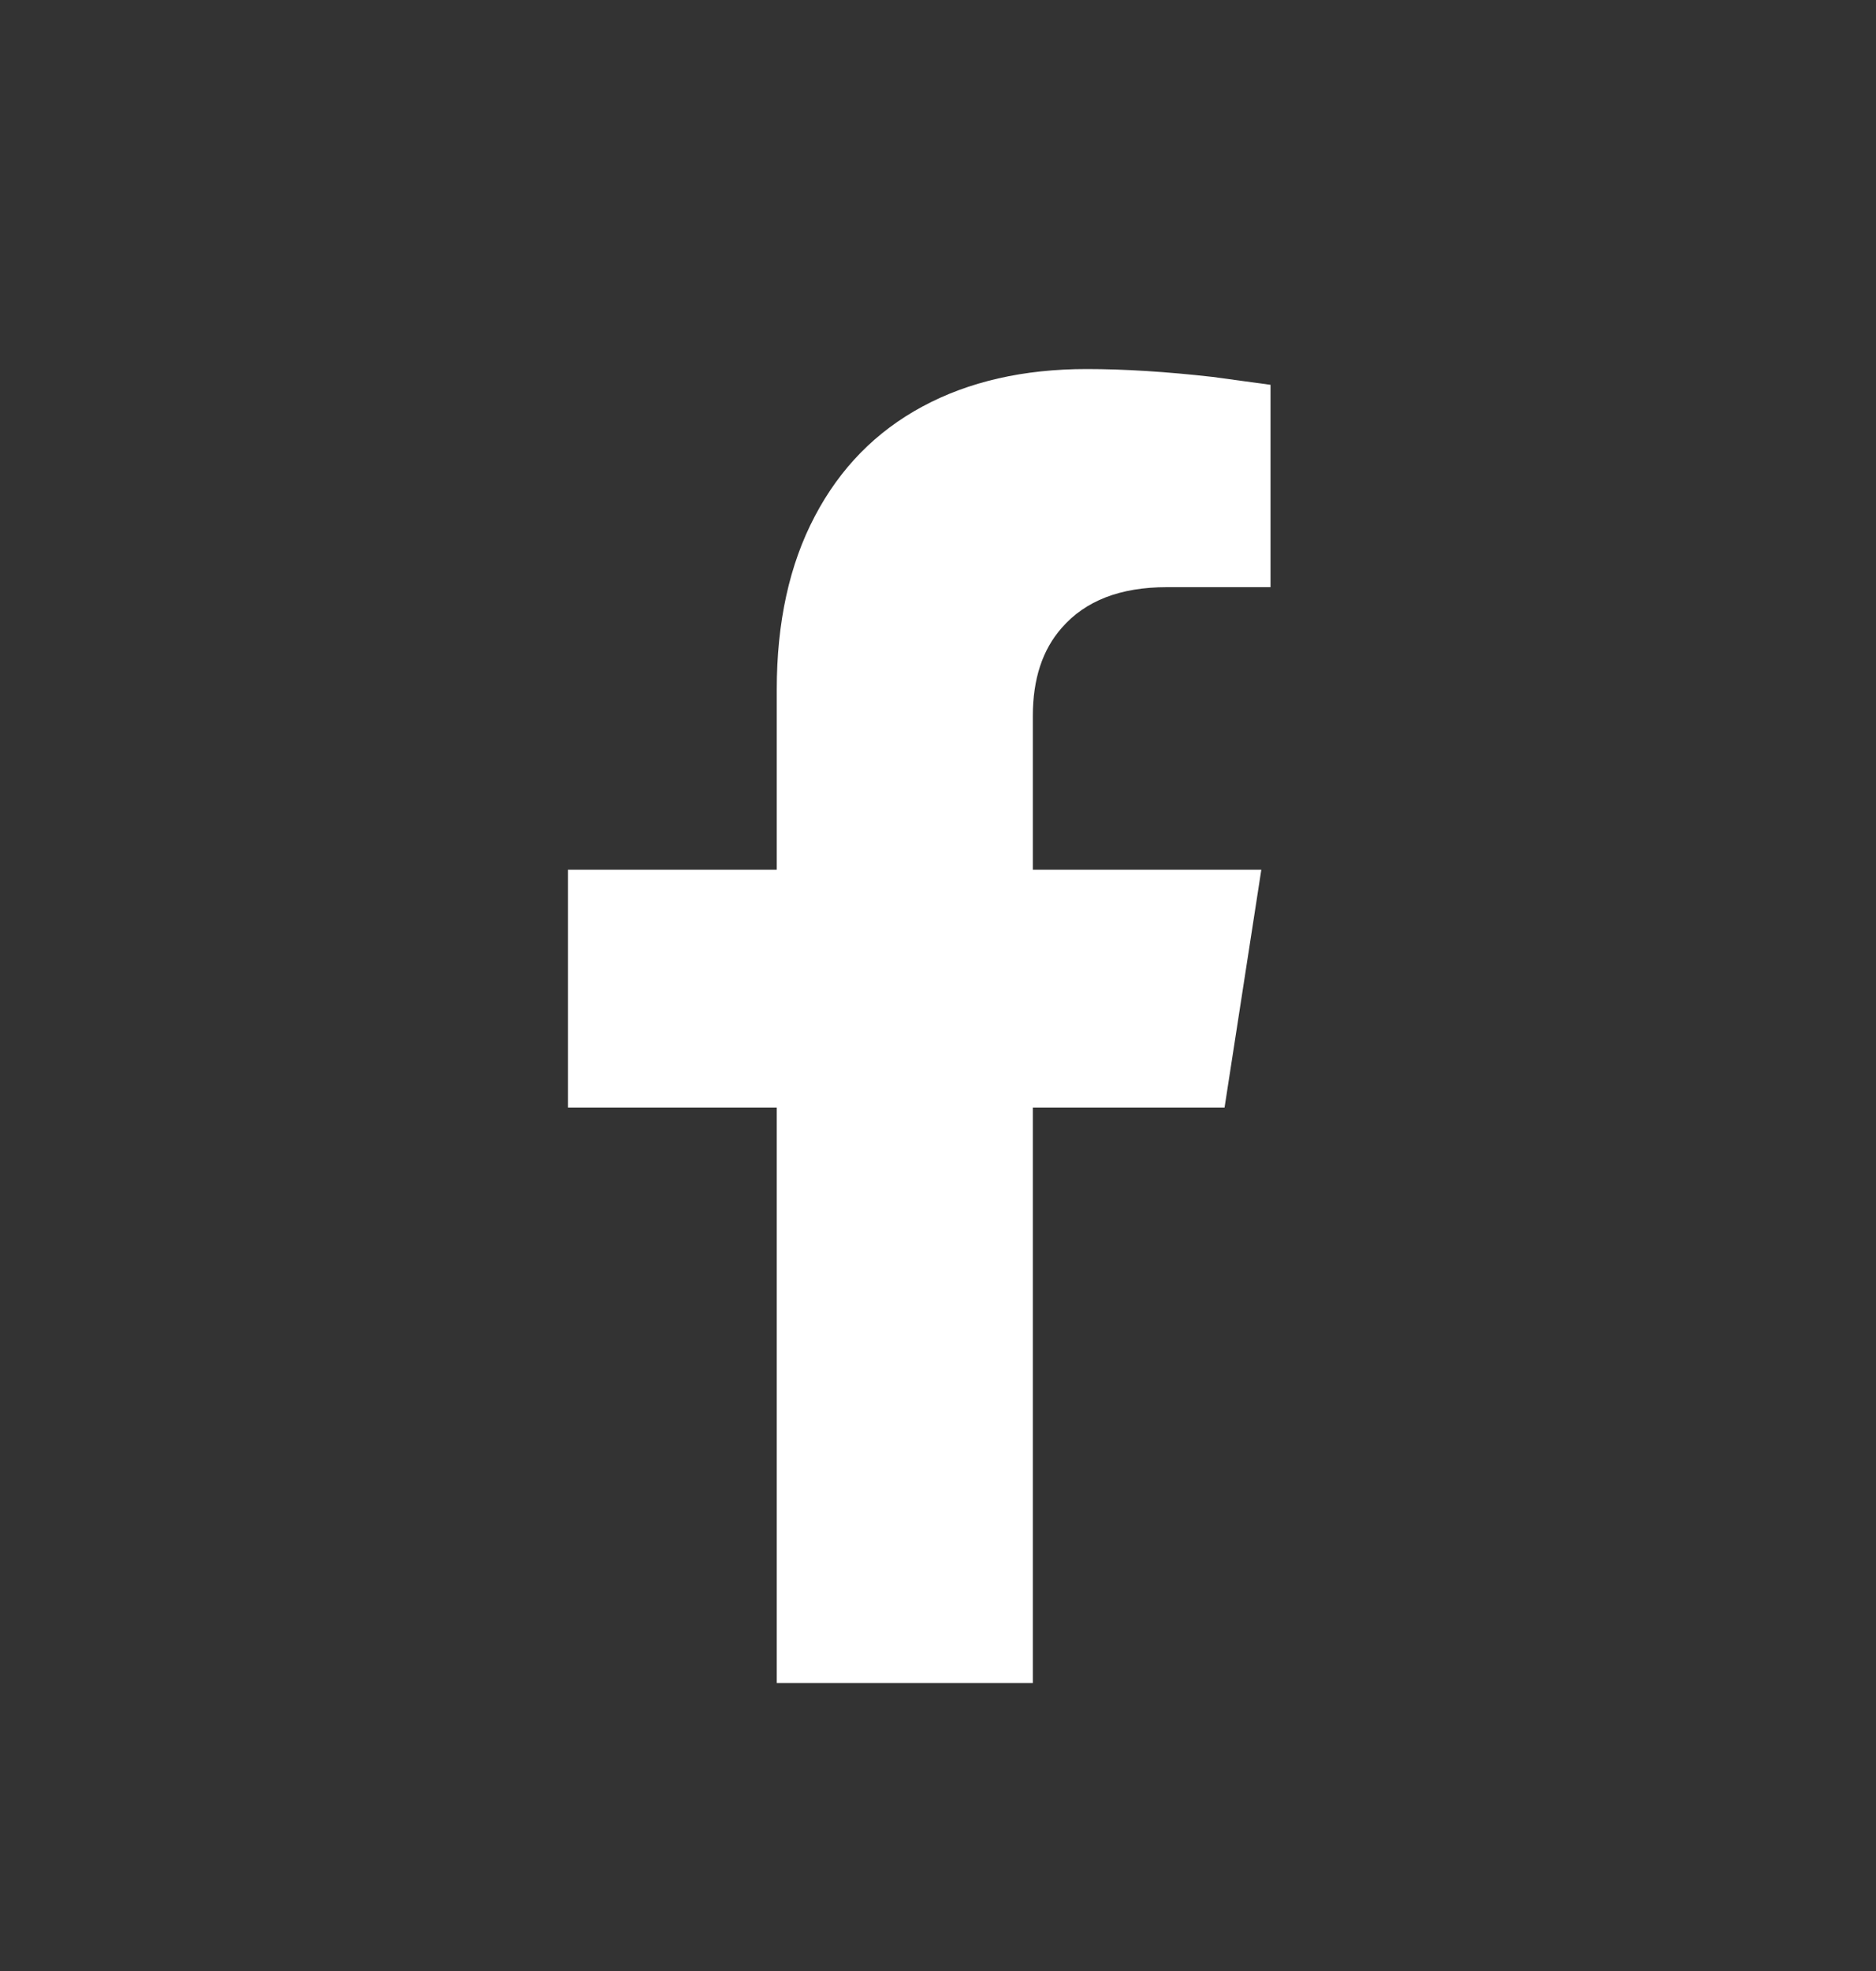 <svg width="20" height="21" viewBox="0 0 20 21" fill="none" xmlns="http://www.w3.org/2000/svg">
<rect x="0" y="0" width="20" height="21" fill="#333333" stroke="none"/>
<g clip-path="url(#clip0_257_752)">
<path d="M13.055 11.8L13.447 9.266H11.011V7.628C11.011 7.236 11.113 6.923 11.319 6.69C11.571 6.4 11.944 6.256 12.439 6.256H13.545V4.1L12.929 4.016C12.434 3.96 11.986 3.932 11.585 3.932C10.913 3.932 10.329 4.065 9.835 4.331C9.34 4.597 8.957 4.986 8.687 5.5C8.416 6.013 8.281 6.629 8.281 7.348V9.266H6.055V11.8H8.281V17.932H11.011V11.8H13.055Z" fill="white"/>
</g>
<defs>
<clipPath id="clip0_257_752">
<rect width="14" height="14" fill="white" transform="matrix(1 0 0 -1 2.8 17.932)"/>
</clipPath>
</defs>
</svg>
